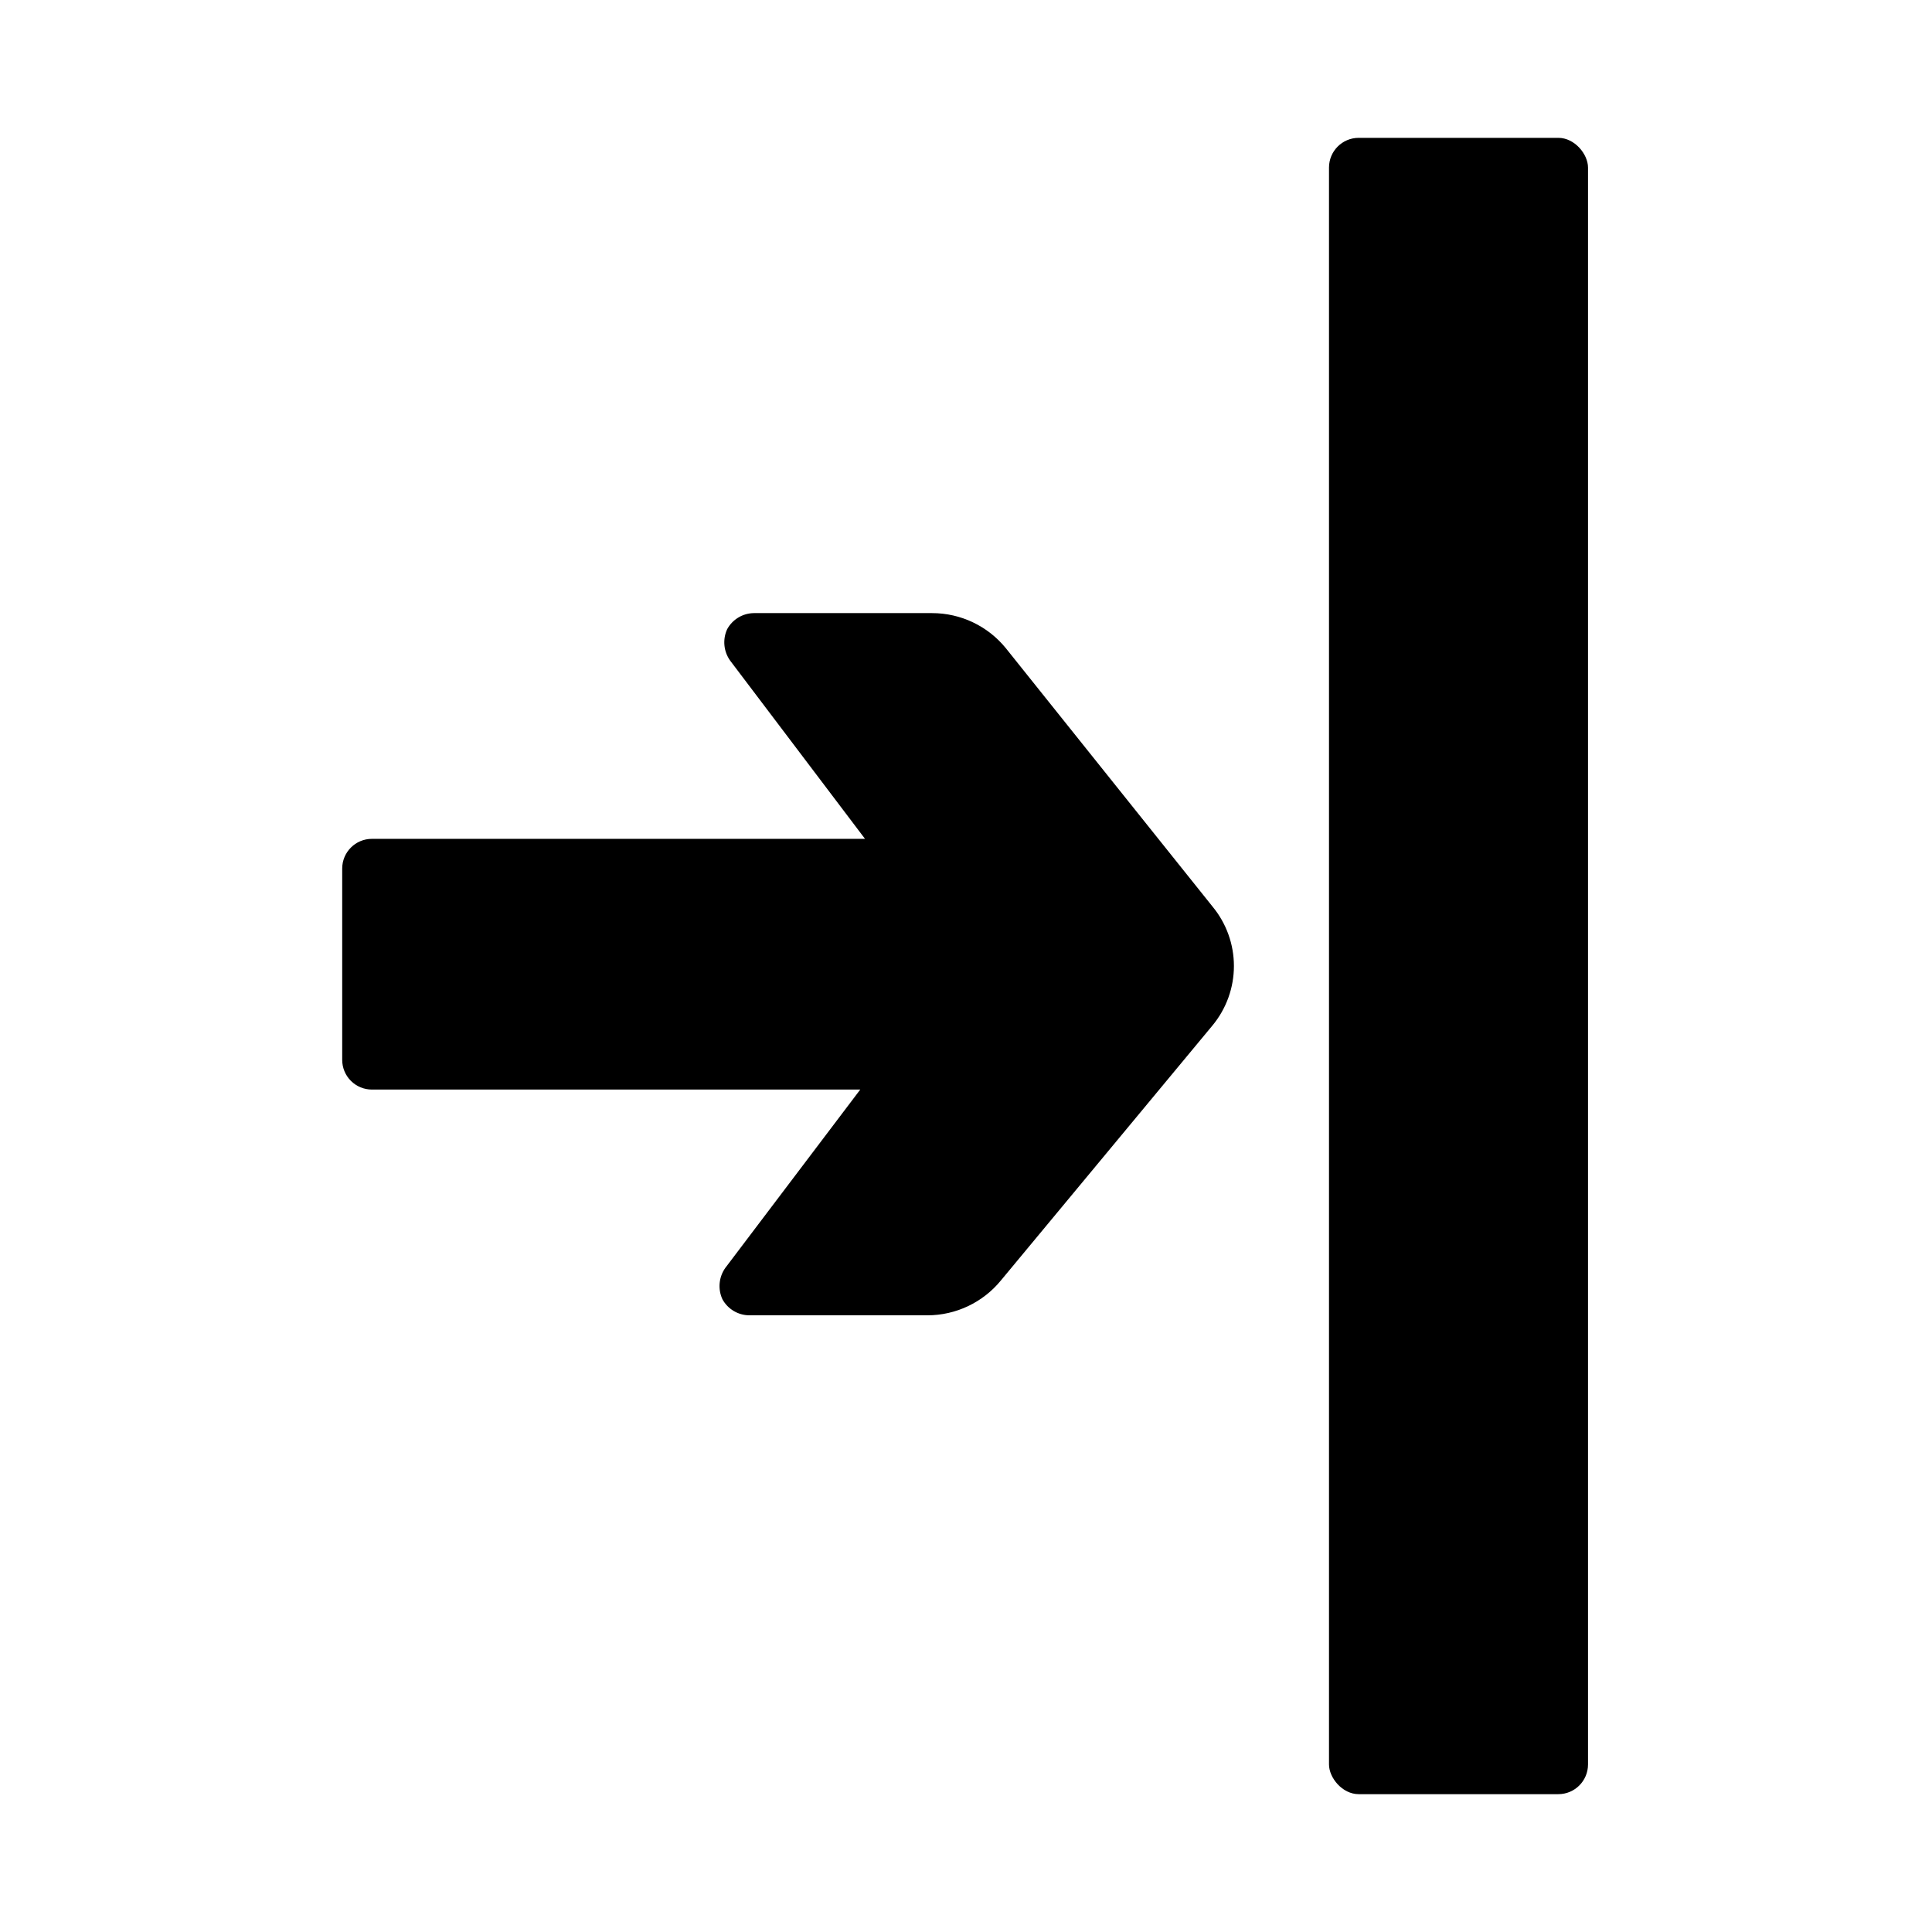 <?xml version="1.0" encoding="UTF-8"?>
<!-- Uploaded to: ICON Repo, www.svgrepo.com, Generator: ICON Repo Mixer Tools -->
<svg fill="#000000" width="800px" height="800px" version="1.1" viewBox="144 144 512 512" xmlns="http://www.w3.org/2000/svg">
 <g>
  <path d="m410.55 315.77c-4.781-5.875-11.949-9.285-19.523-9.289h-47.23c-2.957 0.031-5.664 1.656-7.086 4.25-1.254 2.719-0.953 5.906 0.789 8.344l35.738 47.23h-130.68c-4.348 0-7.871 3.527-7.871 7.875v50.695c0 2.086 0.828 4.09 2.305 5.566 1.477 1.477 3.477 2.305 5.566 2.305h129.42l-35.738 47.23h-0.004c-1.742 2.441-2.043 5.625-0.785 8.348 1.418 2.59 4.129 4.215 7.082 4.25h47.234c7.57-0.004 14.742-3.418 19.523-9.289l56.047-67.543c3.66-4.43 5.664-9.996 5.664-15.742 0-5.75-2.004-11.316-5.664-15.746z"/>
  <path d="m504.07 180.53h52.898c4.348 0 7.871 4.348 7.871 7.871v423.2c0 4.348-3.523 7.871-7.871 7.871h-52.898c-4.348 0-7.871-4.348-7.871-7.871v-423.2c0-4.348 3.523-7.871 7.871-7.871z"/>
 </g>
</svg>